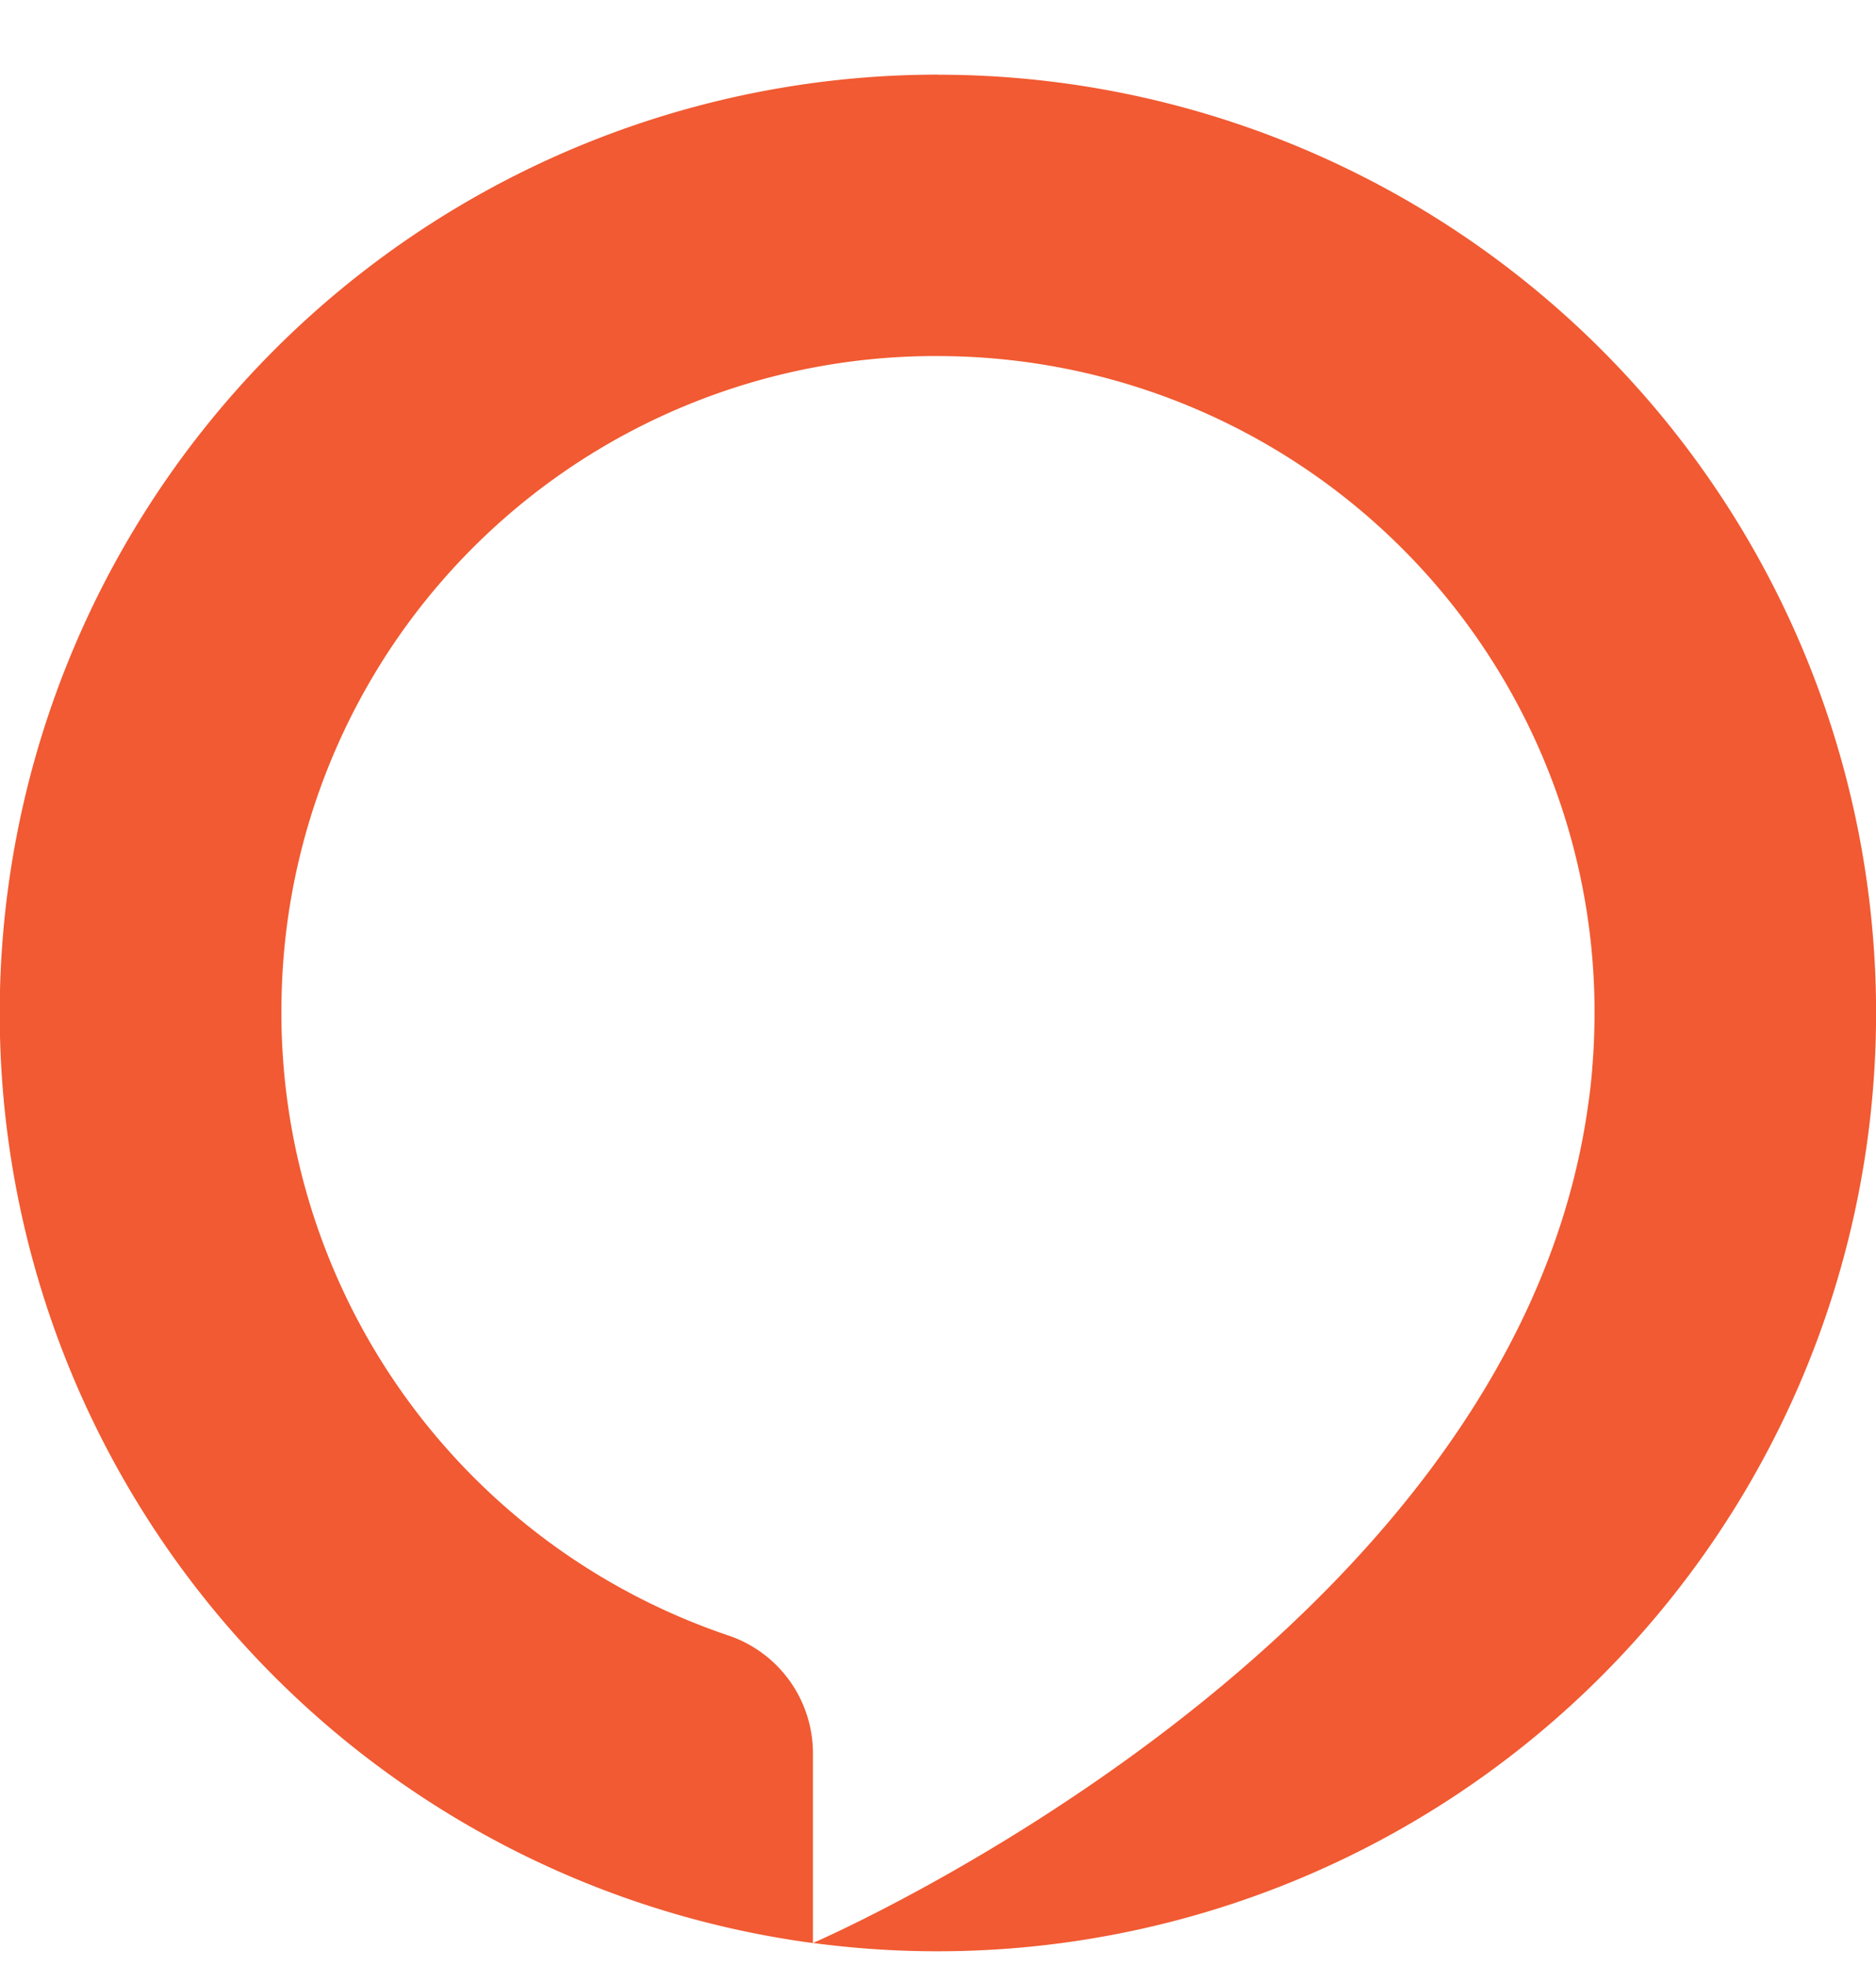 <svg xmlns="http://www.w3.org/2000/svg" width="21" height="22" fill="none"><path fill="#F15A32" d="M10.5.835A10.507 10.507 0 0 0 .798 7.317 10.497 10.497 0 0 0 9.1 21.743v-2.117a1.391 1.391 0 0 0-.941-1.323 7.356 7.356 0 0 1-5.007-7.145 7.32 7.32 0 0 1 7.424-7.173 7.355 7.355 0 0 1 6.798 4.748c.348.918.508 1.896.47 2.877l-.002.06a8.15 8.15 0 0 1-.016.253l-.006.08a6.3 6.3 0 0 1-.044.373l-.013.089c-.9 5.927-8.62 9.258-8.662 9.277a10.508 10.508 0 0 0 10.961-6.068 10.495 10.495 0 0 0-2.137-11.762A10.505 10.505 0 0 0 10.5.836V.835Z"/></svg>